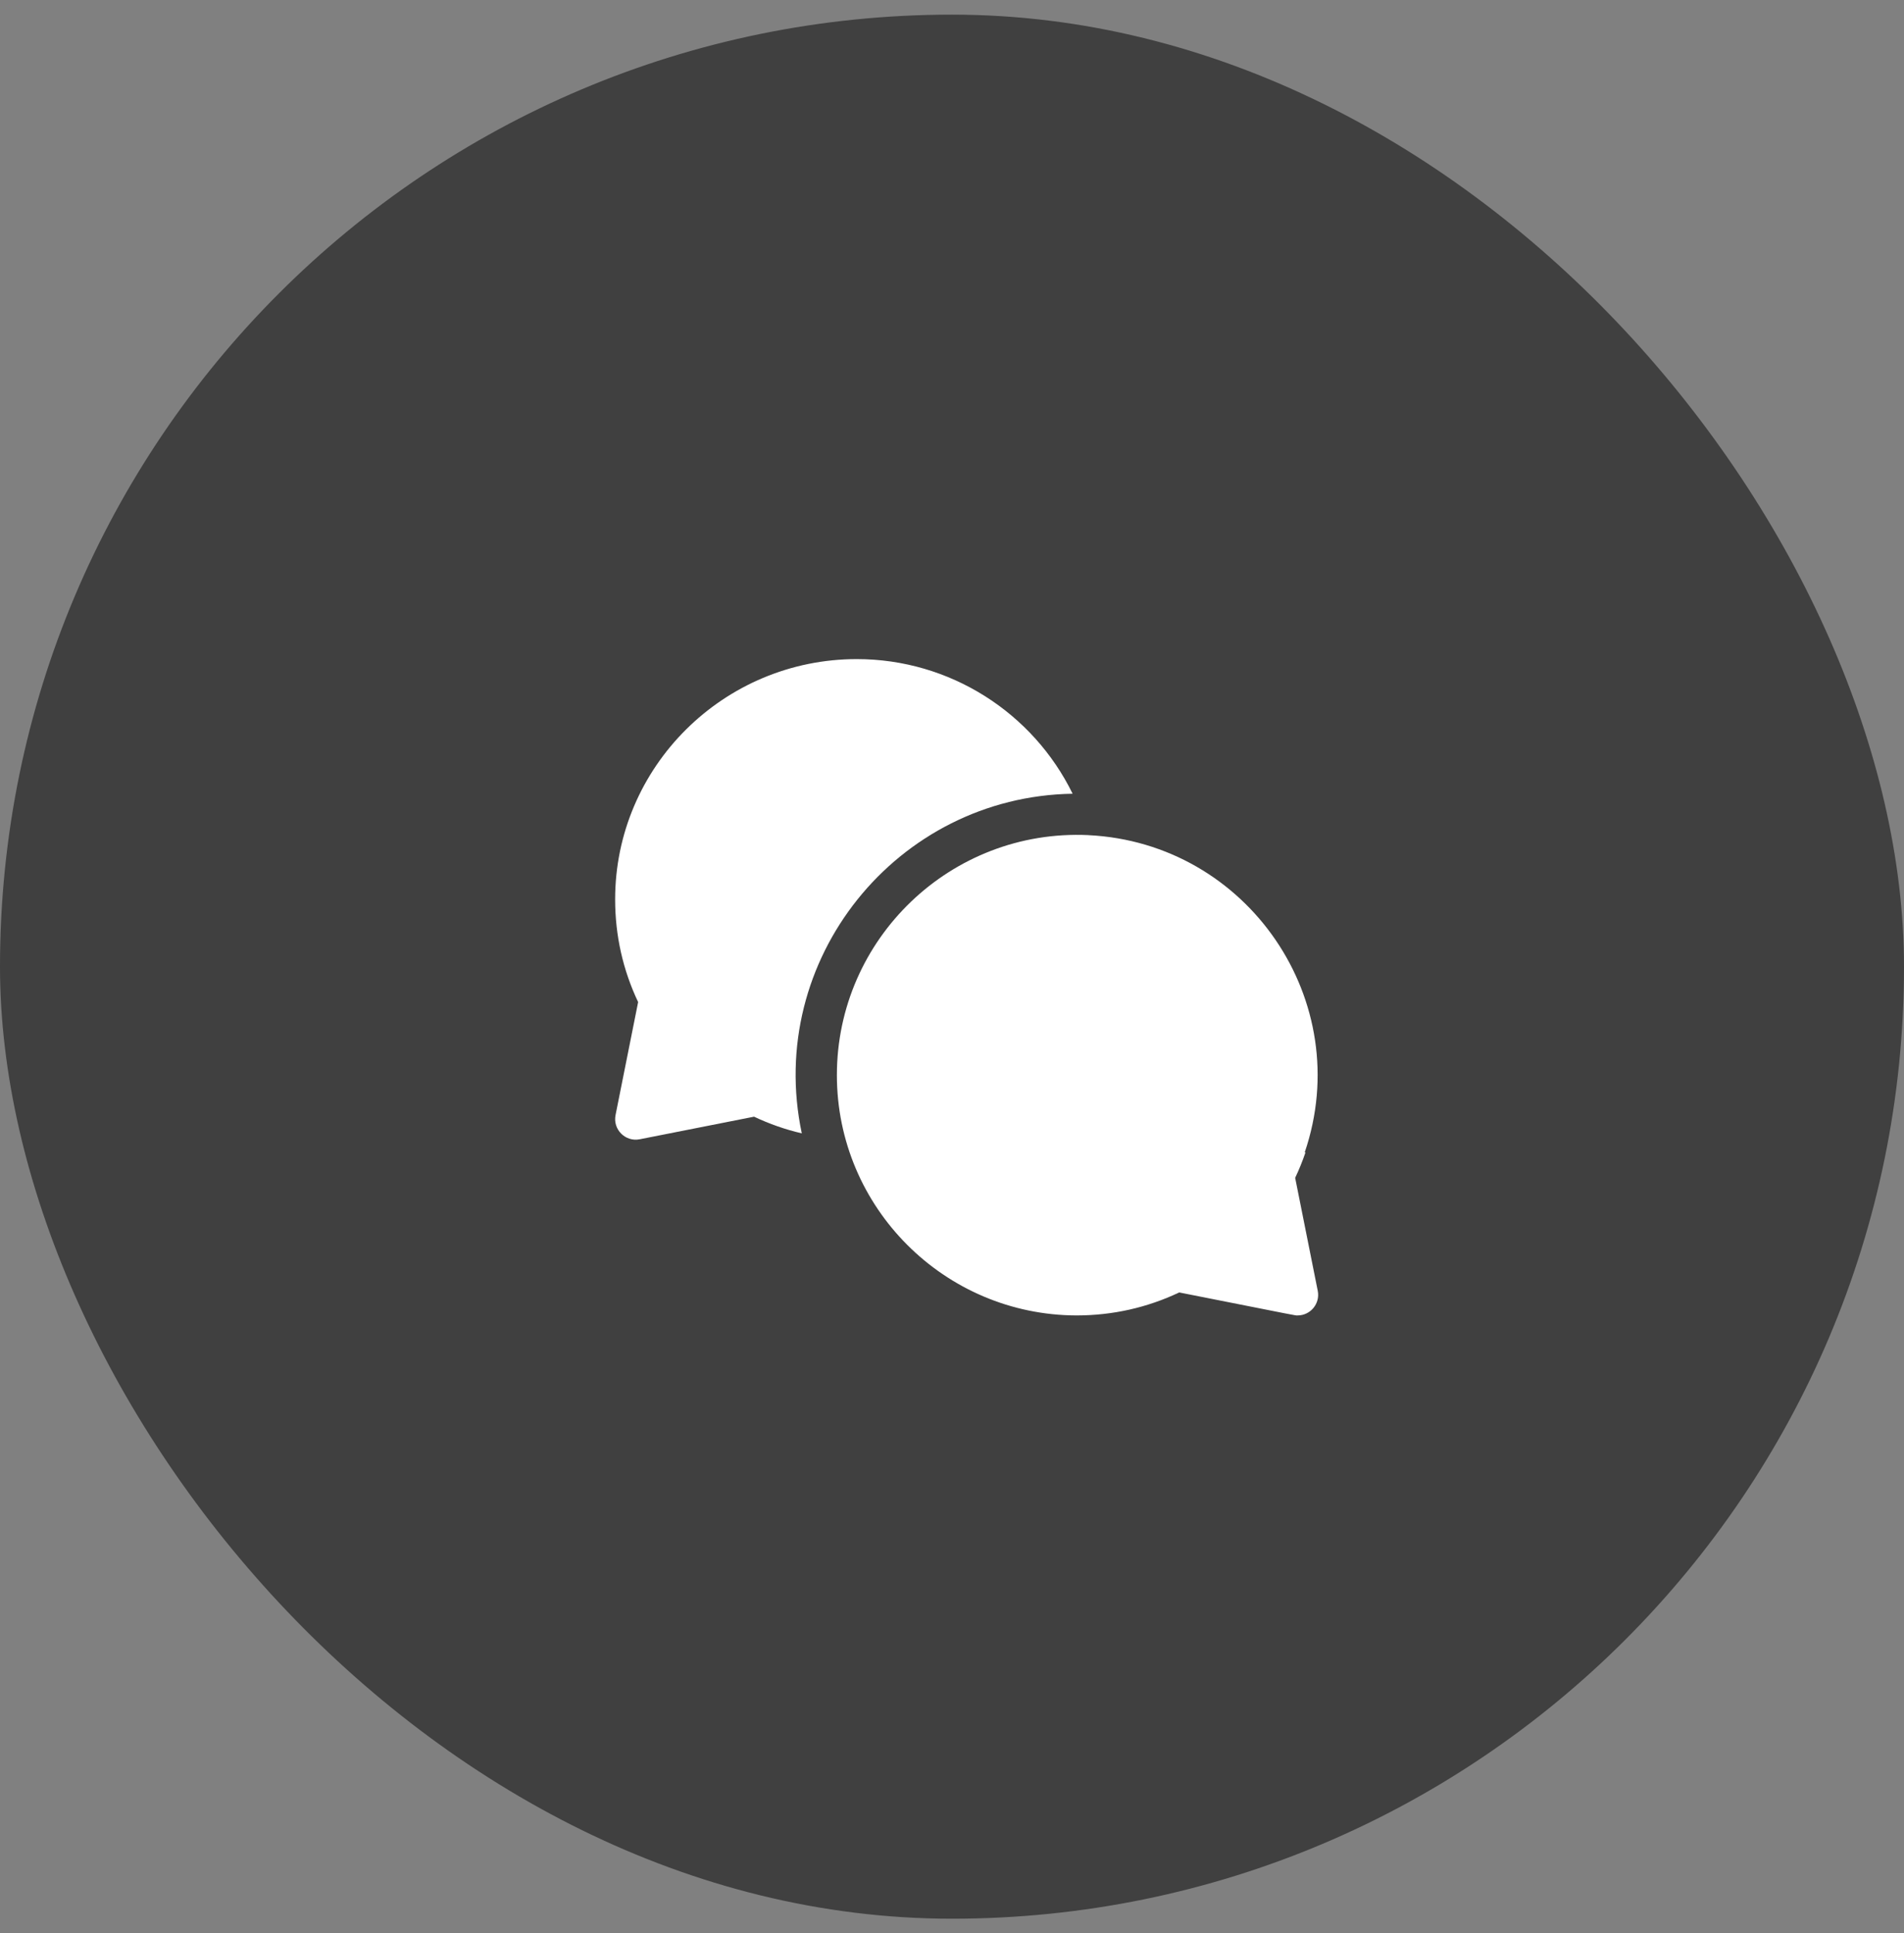 <svg width="65" height="66" viewBox="0 0 65 66" fill="none" xmlns="http://www.w3.org/2000/svg">
<rect x="0" y="0" width="65" height="66" fill="#808080" stroke="none"/>
<rect y="0.5" width="65" height="65" rx="32.5" fill="black" fill-opacity="0.5"/>
<path d="M36.618 27.096C35.264 24.329 32.429 22.5 29.25 22.5C24.701 22.5 21 26.18 21 30.703C21 31.932 21.264 33.11 21.785 34.209L21.014 38.065C20.916 38.556 21.349 38.99 21.84 38.892L25.743 38.121C26.269 38.37 26.813 38.56 27.372 38.69C26.119 32.759 30.615 27.191 36.618 27.096Z" fill="white"/>
<path d="M44.215 40.209C44.35 39.925 44.467 39.635 44.567 39.341H44.541C46.297 34.189 42.605 28.774 37.155 28.51C37.155 28.51 37.155 28.509 37.155 28.509C32.466 28.293 28.57 32.047 28.57 36.703C28.57 41.222 32.243 44.899 36.761 44.906C37.987 44.904 39.161 44.64 40.257 44.121C44.532 44.966 44.198 44.906 44.297 44.906C44.741 44.906 45.073 44.499 44.986 44.065L44.215 40.209Z" fill="white"/>
</svg>
